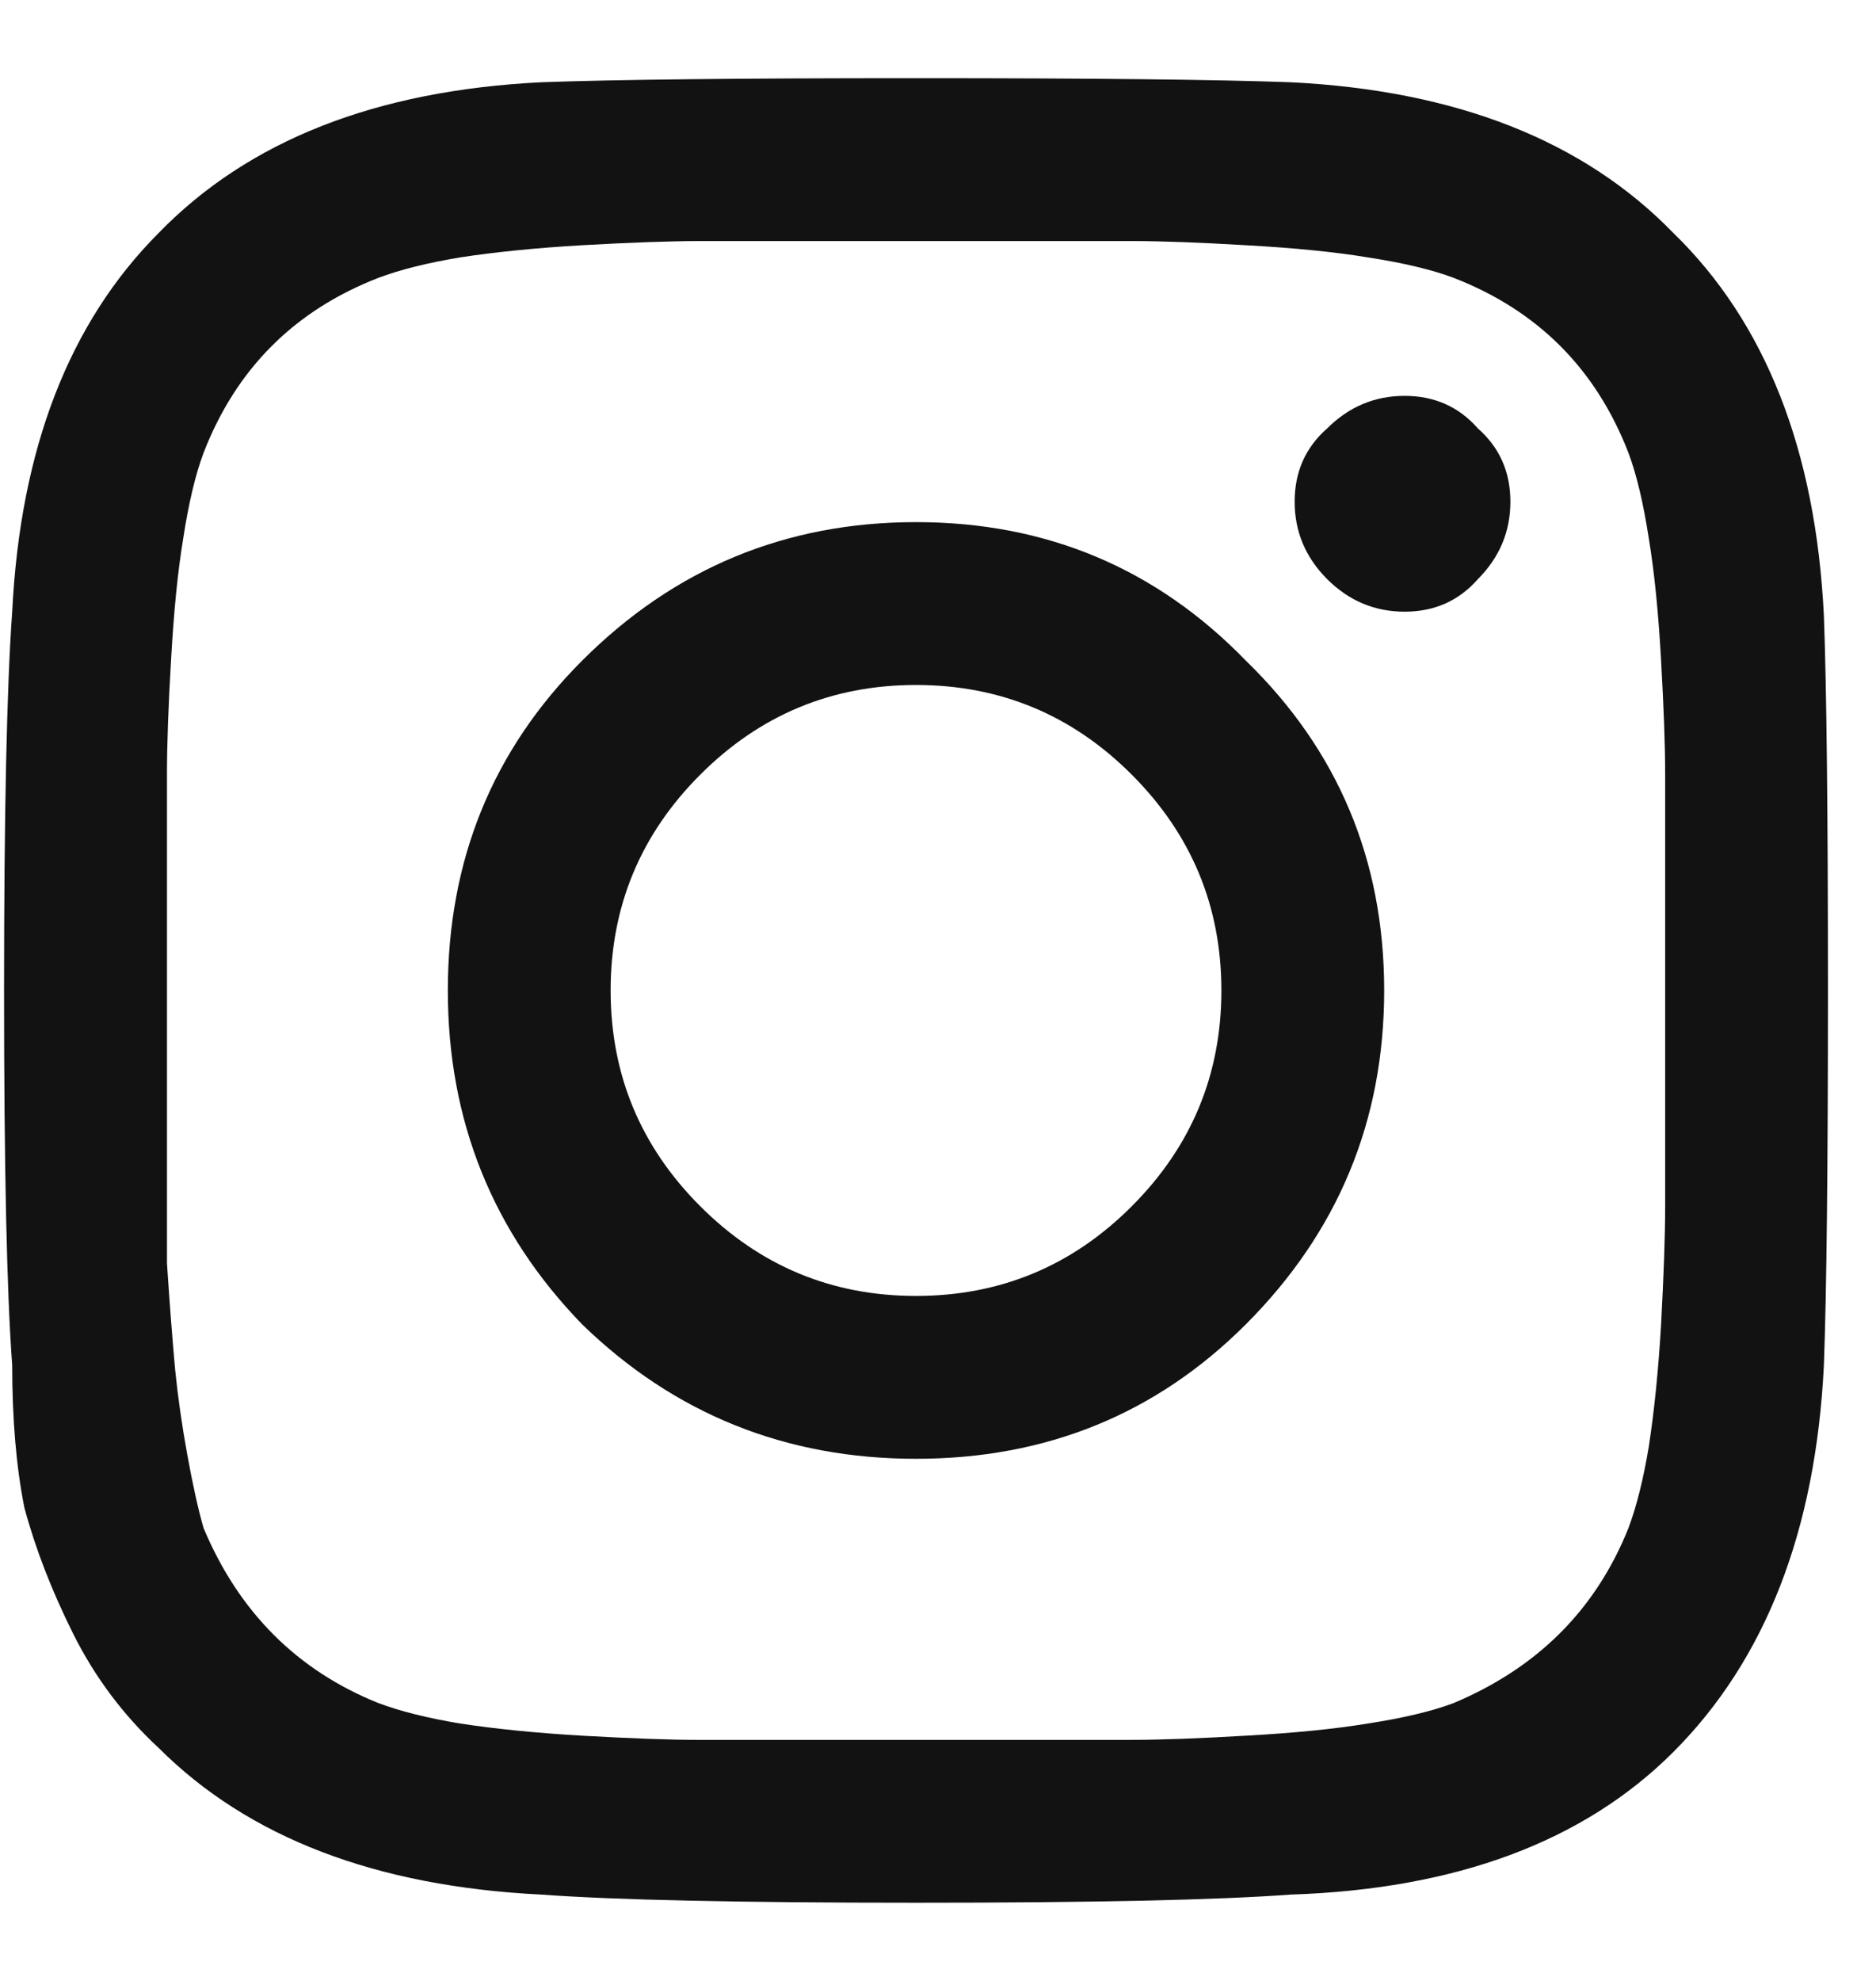 <svg width="18" height="19" viewBox="0 0 18 19" fill="none" xmlns="http://www.w3.org/2000/svg">
<path d="M5.586 6.336C6.471 5.451 7.539 5.008 8.789 5.008C10.039 5.008 11.094 5.451 11.953 6.336C12.838 7.195 13.281 8.25 13.281 9.5C13.281 10.75 12.838 11.818 11.953 12.703C11.094 13.562 10.039 13.992 8.789 13.992C7.539 13.992 6.471 13.562 5.586 12.703C4.727 11.818 4.297 10.75 4.297 9.5C4.297 8.25 4.727 7.195 5.586 6.336ZM6.719 11.57C7.292 12.143 7.982 12.43 8.789 12.43C9.596 12.43 10.287 12.143 10.859 11.57C11.432 10.997 11.719 10.307 11.719 9.5C11.719 8.693 11.432 8.003 10.859 7.43C10.287 6.857 9.596 6.57 8.789 6.57C7.982 6.57 7.292 6.857 6.719 7.43C6.146 8.003 5.859 8.693 5.859 9.5C5.859 10.307 6.146 10.997 6.719 11.57ZM14.18 4.109C14.388 4.292 14.492 4.526 14.492 4.812C14.492 5.099 14.388 5.346 14.18 5.555C13.997 5.763 13.763 5.867 13.477 5.867C13.19 5.867 12.943 5.763 12.734 5.555C12.526 5.346 12.422 5.099 12.422 4.812C12.422 4.526 12.526 4.292 12.734 4.109C12.943 3.901 13.19 3.797 13.477 3.797C13.763 3.797 13.997 3.901 14.18 4.109ZM17.5 5.906C17.526 6.609 17.539 7.807 17.539 9.5C17.539 11.193 17.526 12.391 17.5 13.094C17.422 14.682 16.94 15.919 16.055 16.805C15.195 17.664 13.971 18.12 12.383 18.172C11.68 18.224 10.482 18.25 8.789 18.25C7.096 18.25 5.898 18.224 5.195 18.172C3.607 18.094 2.383 17.625 1.523 16.766C1.185 16.453 0.911 16.088 0.703 15.672C0.495 15.255 0.339 14.852 0.234 14.461C0.156 14.07 0.117 13.615 0.117 13.094C0.065 12.391 0.039 11.193 0.039 9.5C0.039 7.807 0.065 6.596 0.117 5.867C0.195 4.305 0.664 3.094 1.523 2.234C2.383 1.349 3.607 0.867 5.195 0.789C5.898 0.763 7.096 0.75 8.789 0.75C10.482 0.75 11.68 0.763 12.383 0.789C13.971 0.867 15.195 1.349 16.055 2.234C16.94 3.094 17.422 4.318 17.5 5.906ZM15.625 14.656C15.703 14.448 15.768 14.188 15.82 13.875C15.872 13.537 15.912 13.146 15.938 12.703C15.963 12.234 15.977 11.857 15.977 11.57C15.977 11.284 15.977 10.88 15.977 10.359C15.977 9.839 15.977 9.552 15.977 9.5C15.977 9.422 15.977 9.135 15.977 8.641C15.977 8.12 15.977 7.716 15.977 7.43C15.977 7.143 15.963 6.779 15.938 6.336C15.912 5.867 15.872 5.477 15.82 5.164C15.768 4.826 15.703 4.552 15.625 4.344C15.312 3.536 14.753 2.977 13.945 2.664C13.737 2.586 13.463 2.521 13.125 2.469C12.812 2.417 12.422 2.378 11.953 2.352C11.51 2.326 11.146 2.312 10.859 2.312C10.599 2.312 10.195 2.312 9.648 2.312C9.128 2.312 8.841 2.312 8.789 2.312C8.737 2.312 8.451 2.312 7.93 2.312C7.409 2.312 7.005 2.312 6.719 2.312C6.432 2.312 6.055 2.326 5.586 2.352C5.143 2.378 4.753 2.417 4.414 2.469C4.102 2.521 3.841 2.586 3.633 2.664C2.826 2.977 2.266 3.536 1.953 4.344C1.875 4.552 1.81 4.826 1.758 5.164C1.706 5.477 1.667 5.867 1.641 6.336C1.615 6.779 1.602 7.143 1.602 7.43C1.602 7.69 1.602 8.094 1.602 8.641C1.602 9.161 1.602 9.448 1.602 9.5C1.602 9.604 1.602 9.852 1.602 10.242C1.602 10.607 1.602 10.919 1.602 11.18C1.602 11.414 1.602 11.727 1.602 12.117C1.628 12.508 1.654 12.846 1.68 13.133C1.706 13.393 1.745 13.667 1.797 13.953C1.849 14.24 1.901 14.474 1.953 14.656C2.292 15.463 2.852 16.023 3.633 16.336C3.841 16.414 4.102 16.479 4.414 16.531C4.753 16.583 5.143 16.622 5.586 16.648C6.055 16.674 6.419 16.688 6.68 16.688C6.966 16.688 7.37 16.688 7.891 16.688C8.438 16.688 8.737 16.688 8.789 16.688C8.867 16.688 9.154 16.688 9.648 16.688C10.169 16.688 10.573 16.688 10.859 16.688C11.146 16.688 11.51 16.674 11.953 16.648C12.422 16.622 12.812 16.583 13.125 16.531C13.463 16.479 13.737 16.414 13.945 16.336C14.753 15.997 15.312 15.438 15.625 14.656Z" fill="#121212"/>
</svg>
